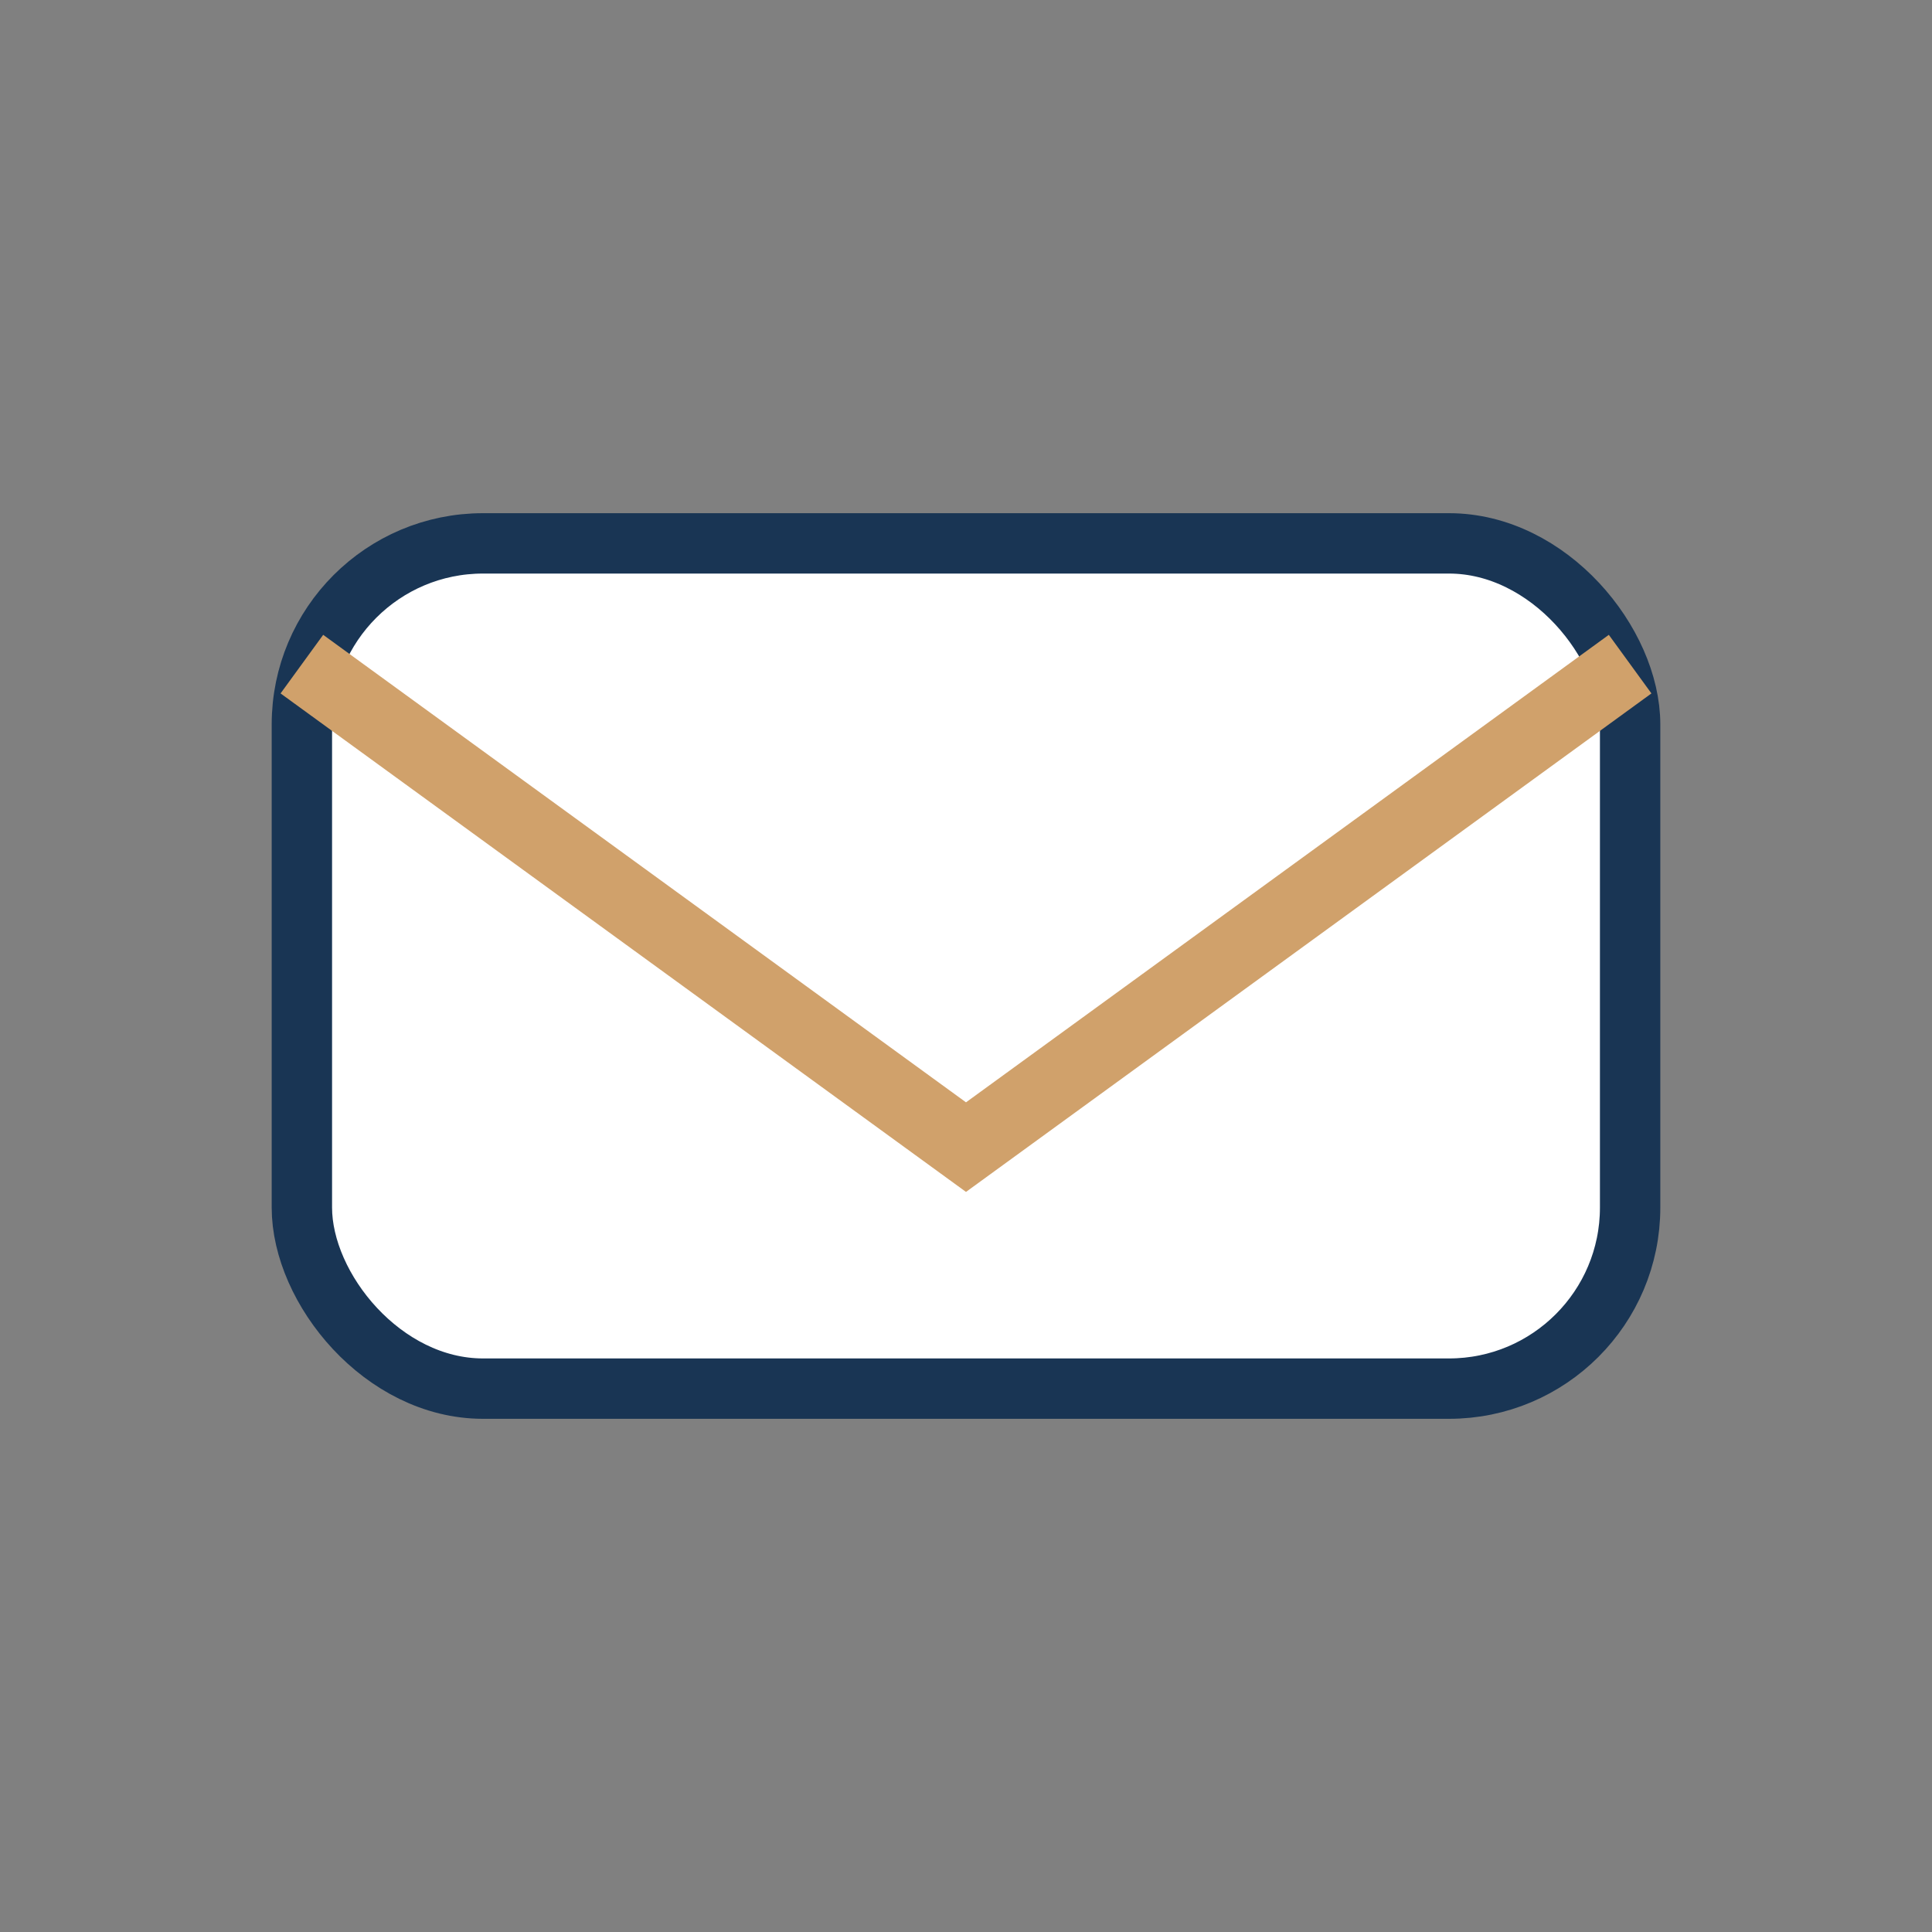 <?xml version="1.0" encoding="UTF-8"?>
<svg xmlns="http://www.w3.org/2000/svg" width="32" height="32" viewBox="0 0 32 32"><rect x="0" y="0" width="32" height="32" fill="#808080" stroke="none"/><rect x="5" y="9" width="22" height="14" rx="3" fill="#fff" stroke="#193554" stroke-width="1"/><path d="M5 11l11 8 11-8" fill="none" stroke="#D0A16B" stroke-width="1.2"/></svg>